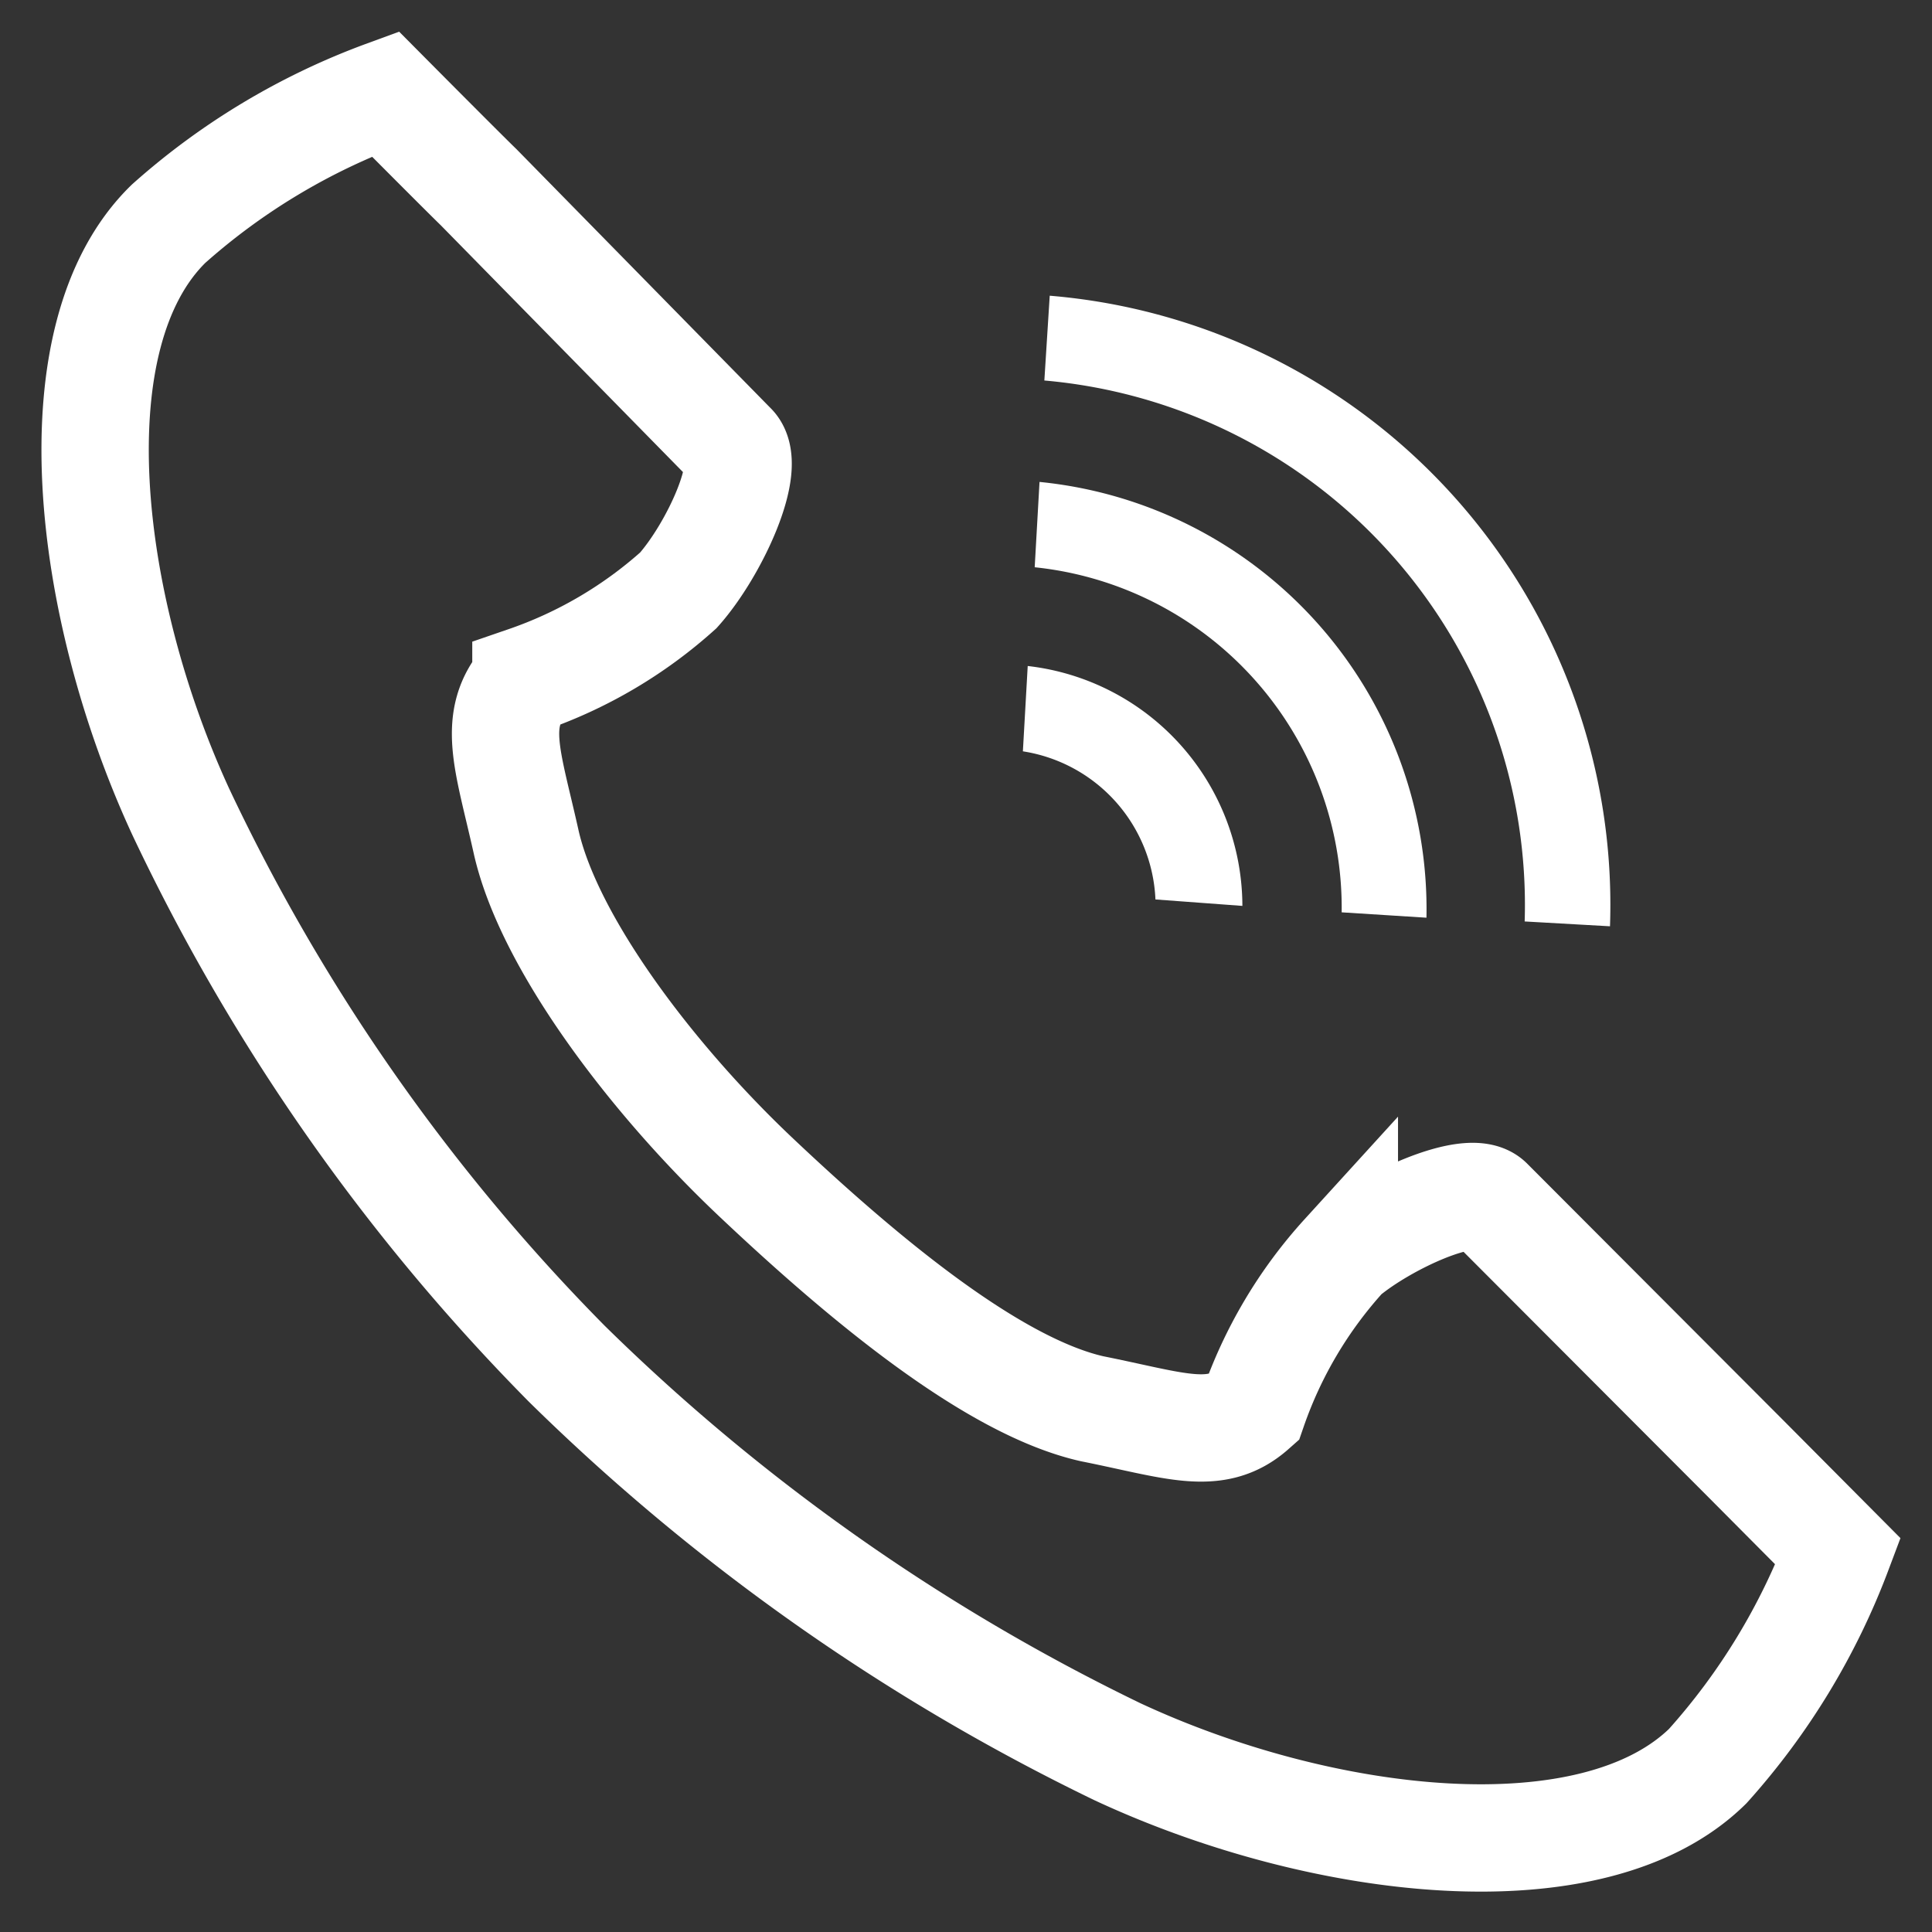 <svg xmlns="http://www.w3.org/2000/svg" width="36" height="36" viewBox="0 0 36 36">
  <rect x="0" y="0" width="36" height="36" fill="#333333" stroke="none"/>
  <g>
    <g>
      <path d="M3.14,4.17C1,6.26,1.6,11.3,3.37,15.13a37.2,37.2,0,0,0,7.19,10.28,38.56,38.56,0,0,0,10.26,7.23c3.82,1.78,8.86,2.37,11,.27a12.64,12.64,0,0,0,2.43-4l-1.73-1.74-4.77-4.78c-.36-.36-1.95.37-2.7,1a8.27,8.27,0,0,0-1.7,2.86c-.7.62-1.45.31-3,0-1.86-.42-4.28-2.44-6.26-4.31s-3.88-4.41-4.29-6.27c-.34-1.52-.65-2.27,0-3A8.28,8.28,0,0,0,12.64,11c.67-.75,1.4-2.34,1-2.7L8.92,3.49C8.6,3.18,7.18,1.75,7.18,1.75A12.57,12.57,0,0,0,3.14,4.17Z" style="fill: none;stroke: #fff;stroke-miterlimit: 10;stroke-width: 2px"/>
      <path d="M28.41,17.17A9.81,9.81,0,0,0,19.46,7.09l.1-1.58A11.39,11.39,0,0,1,30,17.26Z" style="fill: #fff"/>
      <path d="M25,17a6.38,6.38,0,0,0-5.72-6.43l.09-1.59a8,8,0,0,1,7.21,8.12Z" style="fill: #fff"/>
      <path d="M21.53,16.76A2.92,2.92,0,0,0,19.06,14l.09-1.59a4.51,4.51,0,0,1,4,4.47Z" style="fill: #fff"/>
    </g>
    <rect width="36" height="36" style="fill: none"/>
  </g>
</svg>
